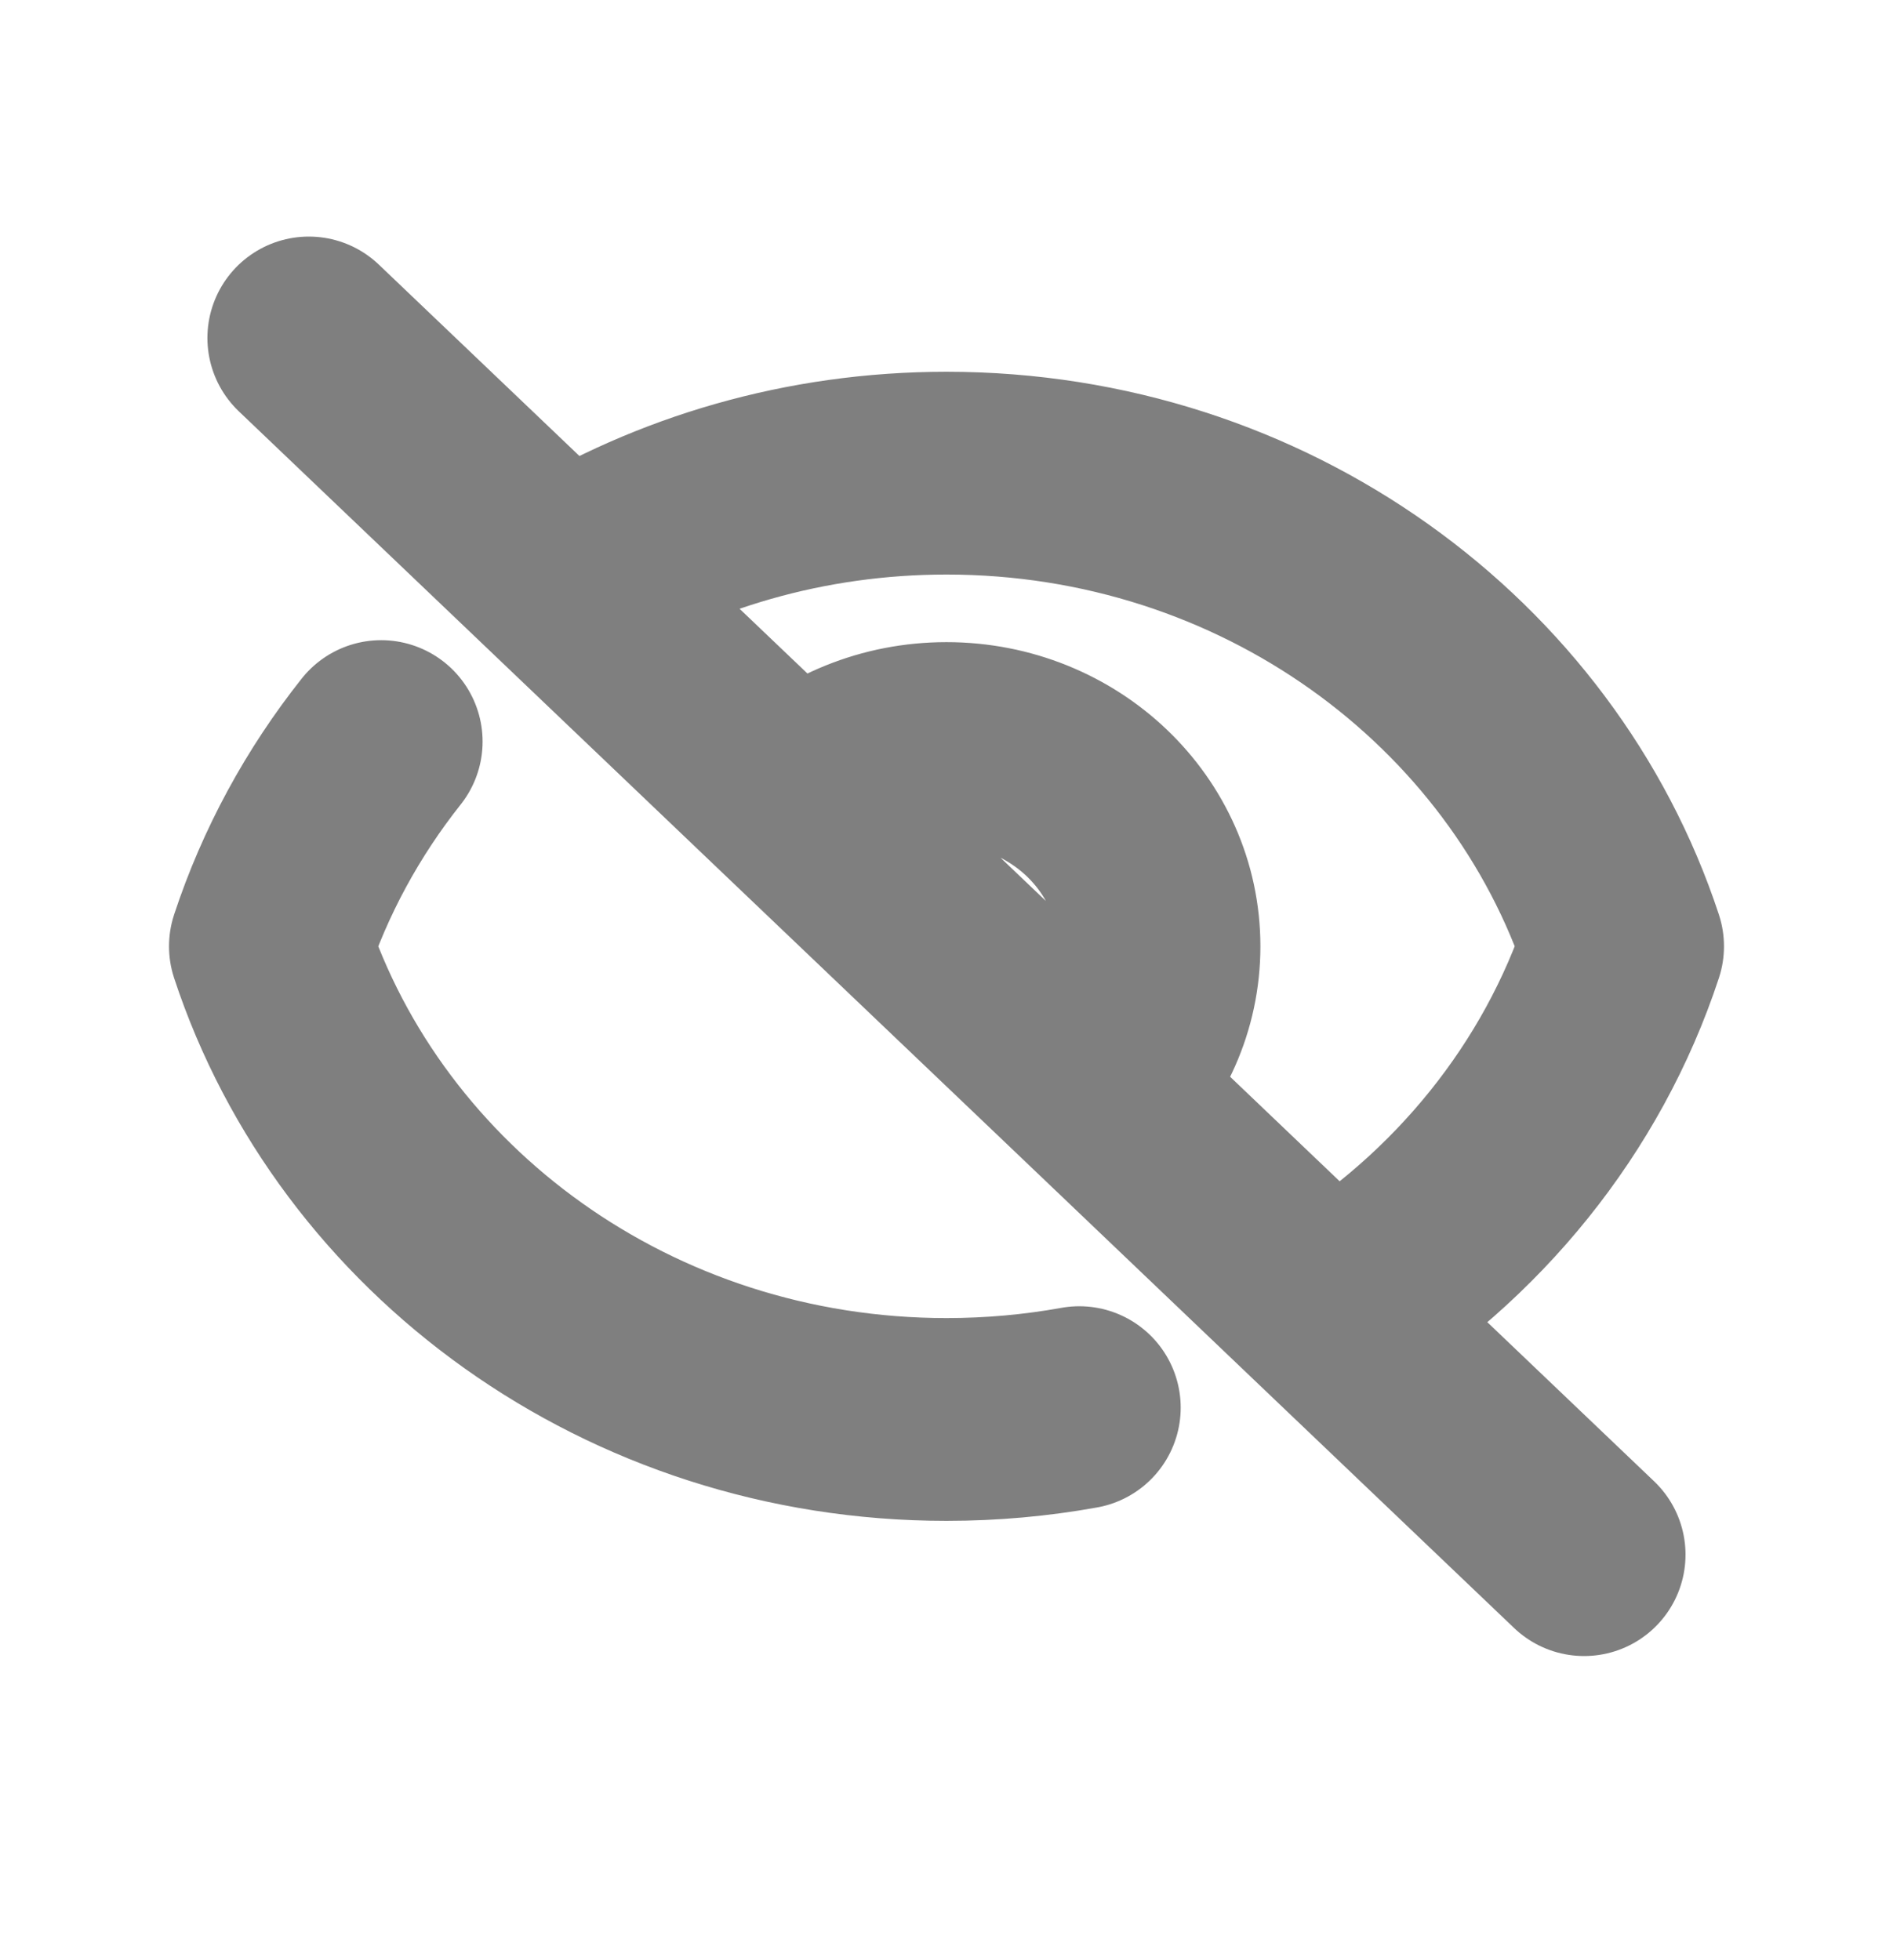 <svg width="28" height="29" viewBox="0 0 28 29" fill="none" xmlns="http://www.w3.org/2000/svg">
<path d="M4.568 5L8.329 8.589M23.431 23L19.67 19.411M15.964 20.825C15.328 20.94 14.671 21 14 21C9.308 21 5.335 18.057 4 14C4.364 12.896 4.922 11.874 5.638 10.971M11.776 11.879C12.345 11.336 13.131 11 13.999 11C15.736 11 17.143 12.343 17.143 14C17.143 14.828 16.792 15.578 16.223 16.121M11.776 11.879L16.223 16.121M11.776 11.879L8.329 8.589M16.223 16.121L8.329 8.589M16.223 16.121L19.67 19.411M8.329 8.589C9.964 7.584 11.911 7 14 7C18.692 7 22.665 9.943 24 14C23.259 16.251 21.707 18.159 19.67 19.411" stroke="#7F7F7F" stroke-width="3" stroke-linecap="round" stroke-linejoin="round"/>
</svg>
